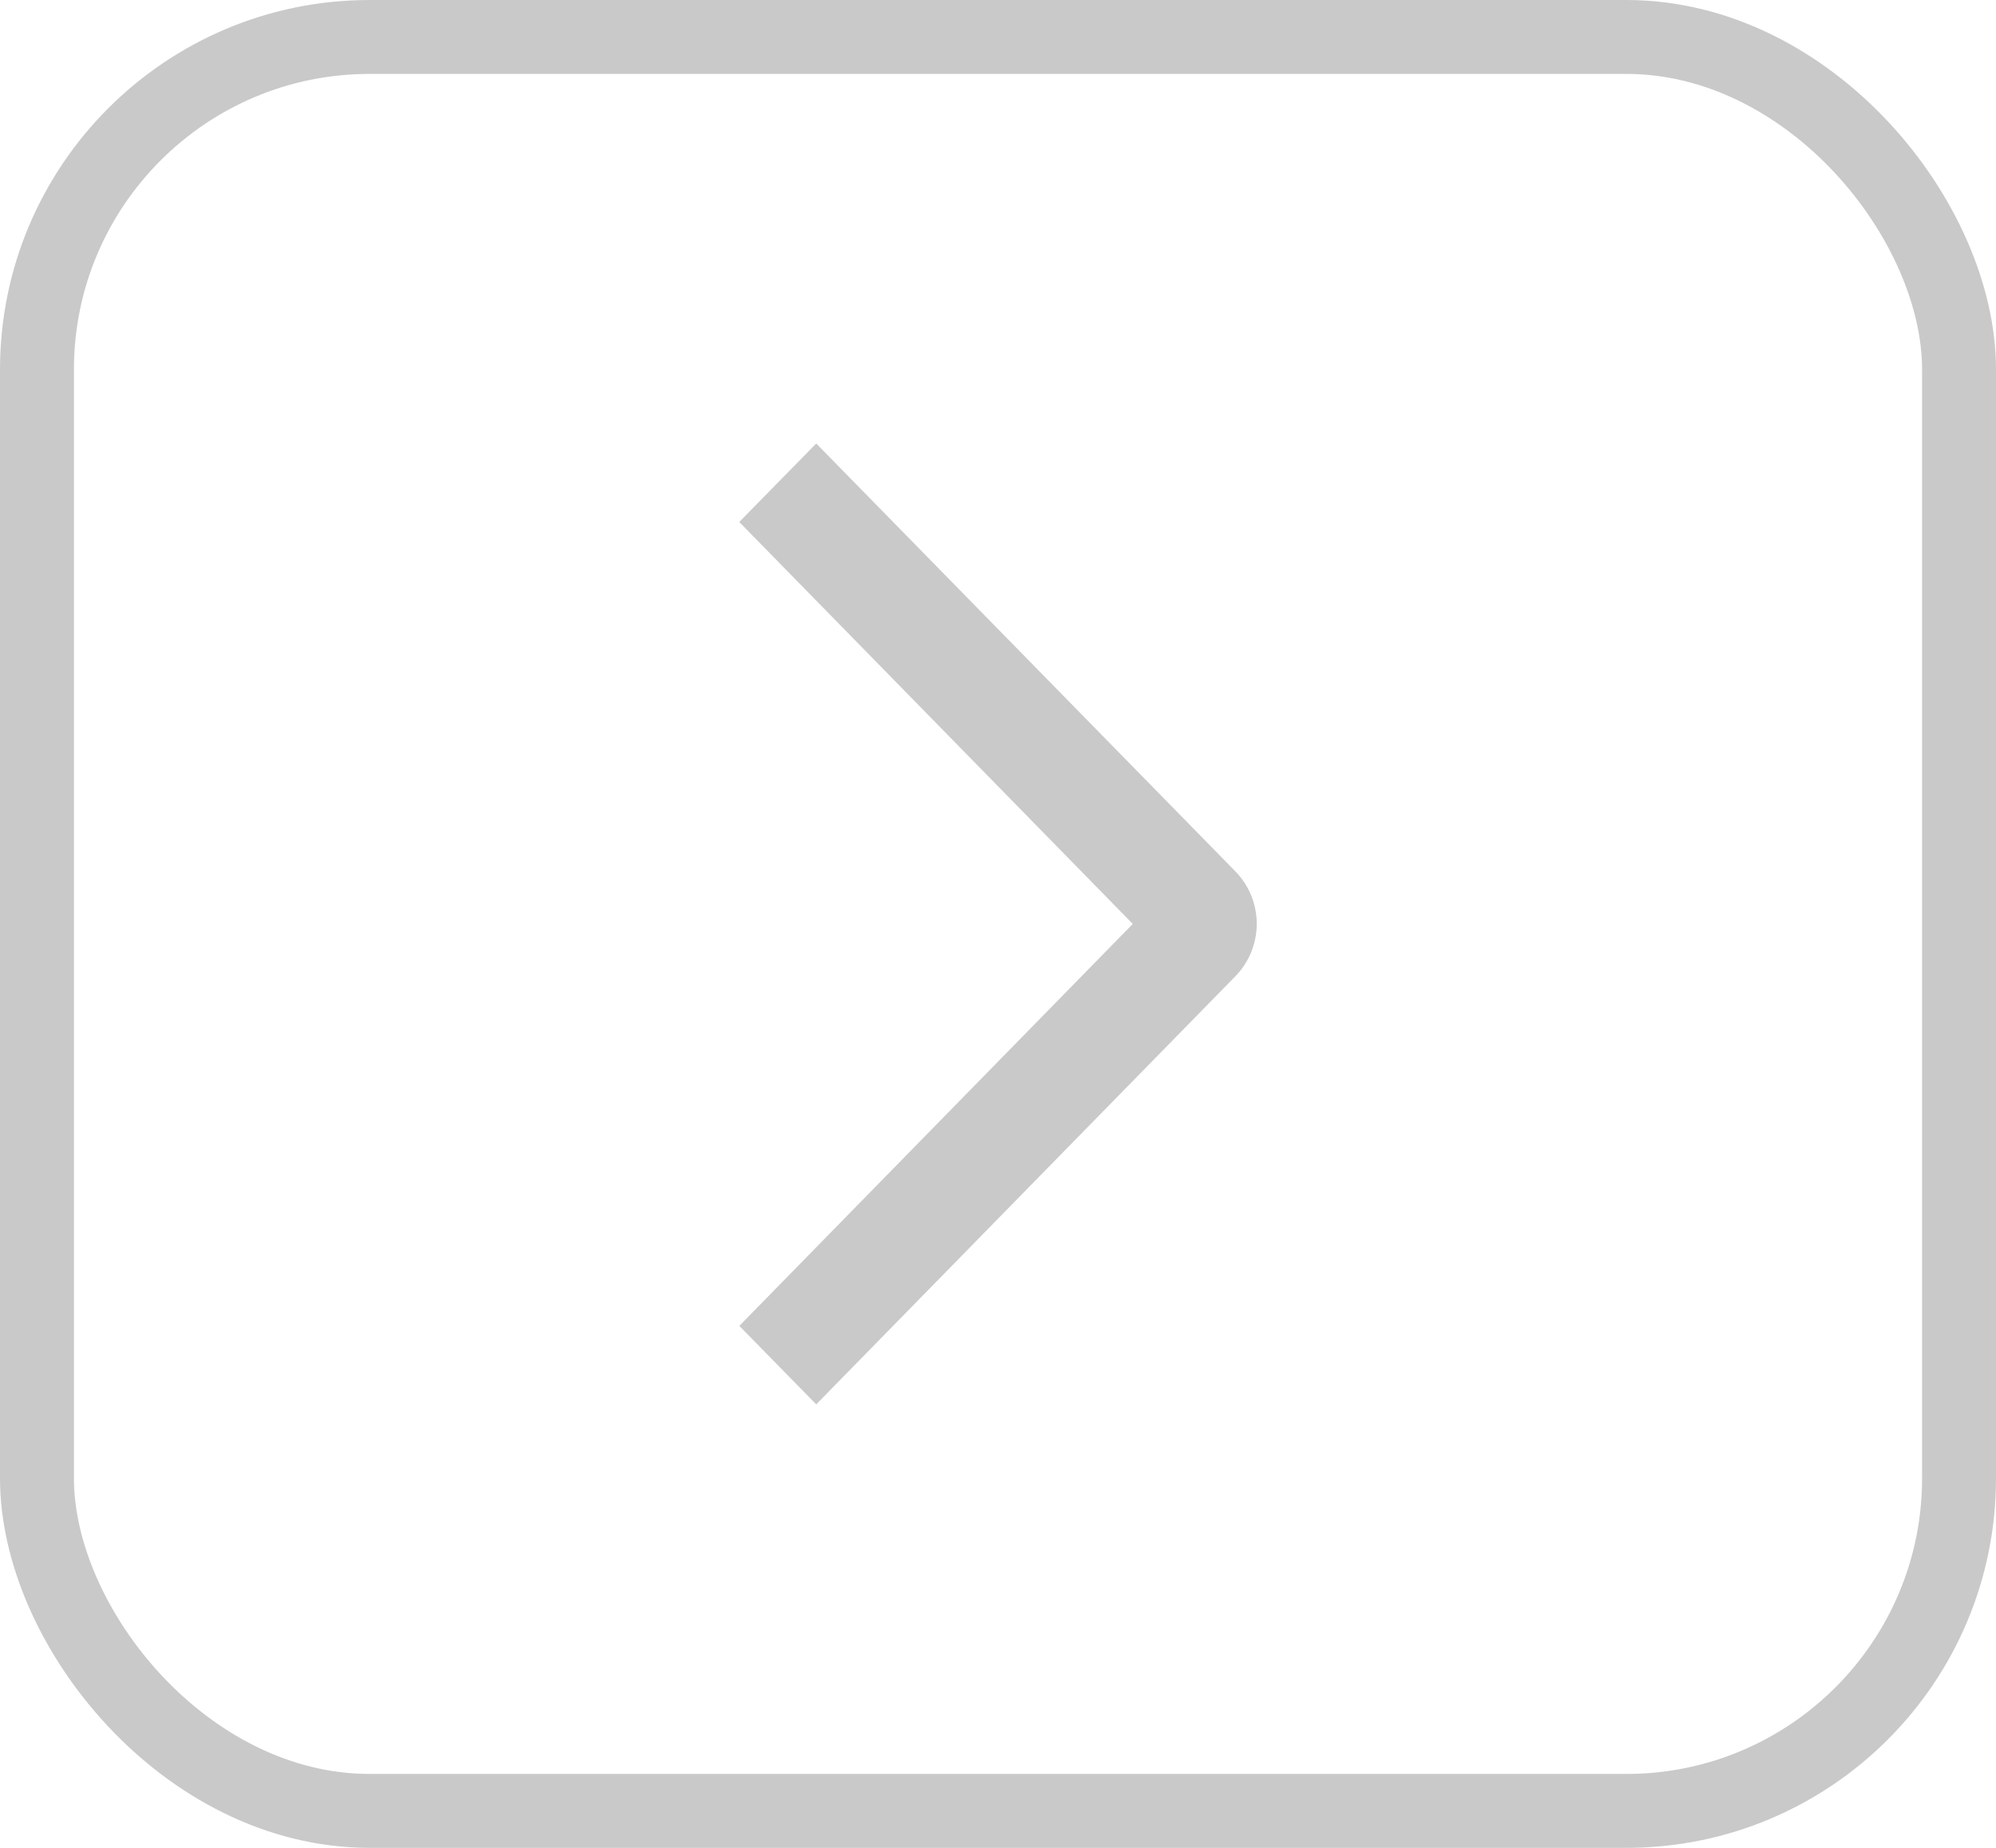 <svg width="27" height="25" viewBox="0 0 27 25" fill="none" xmlns="http://www.w3.org/2000/svg">
<rect x="0.5" y="0.5" width="26" height="24" rx="4.5" stroke="#C9C9C9"/>
<path d="M10 7.062L11.041 6L16.712 11.79C16.803 11.883 16.875 11.993 16.925 12.115C16.974 12.236 17 12.367 17 12.498C17 12.63 16.974 12.761 16.925 12.882C16.875 13.004 16.803 13.114 16.712 13.207L11.041 19L10.001 17.938L15.323 12.5L10 7.062Z" fill="#C9C9C9"/>
</svg>
